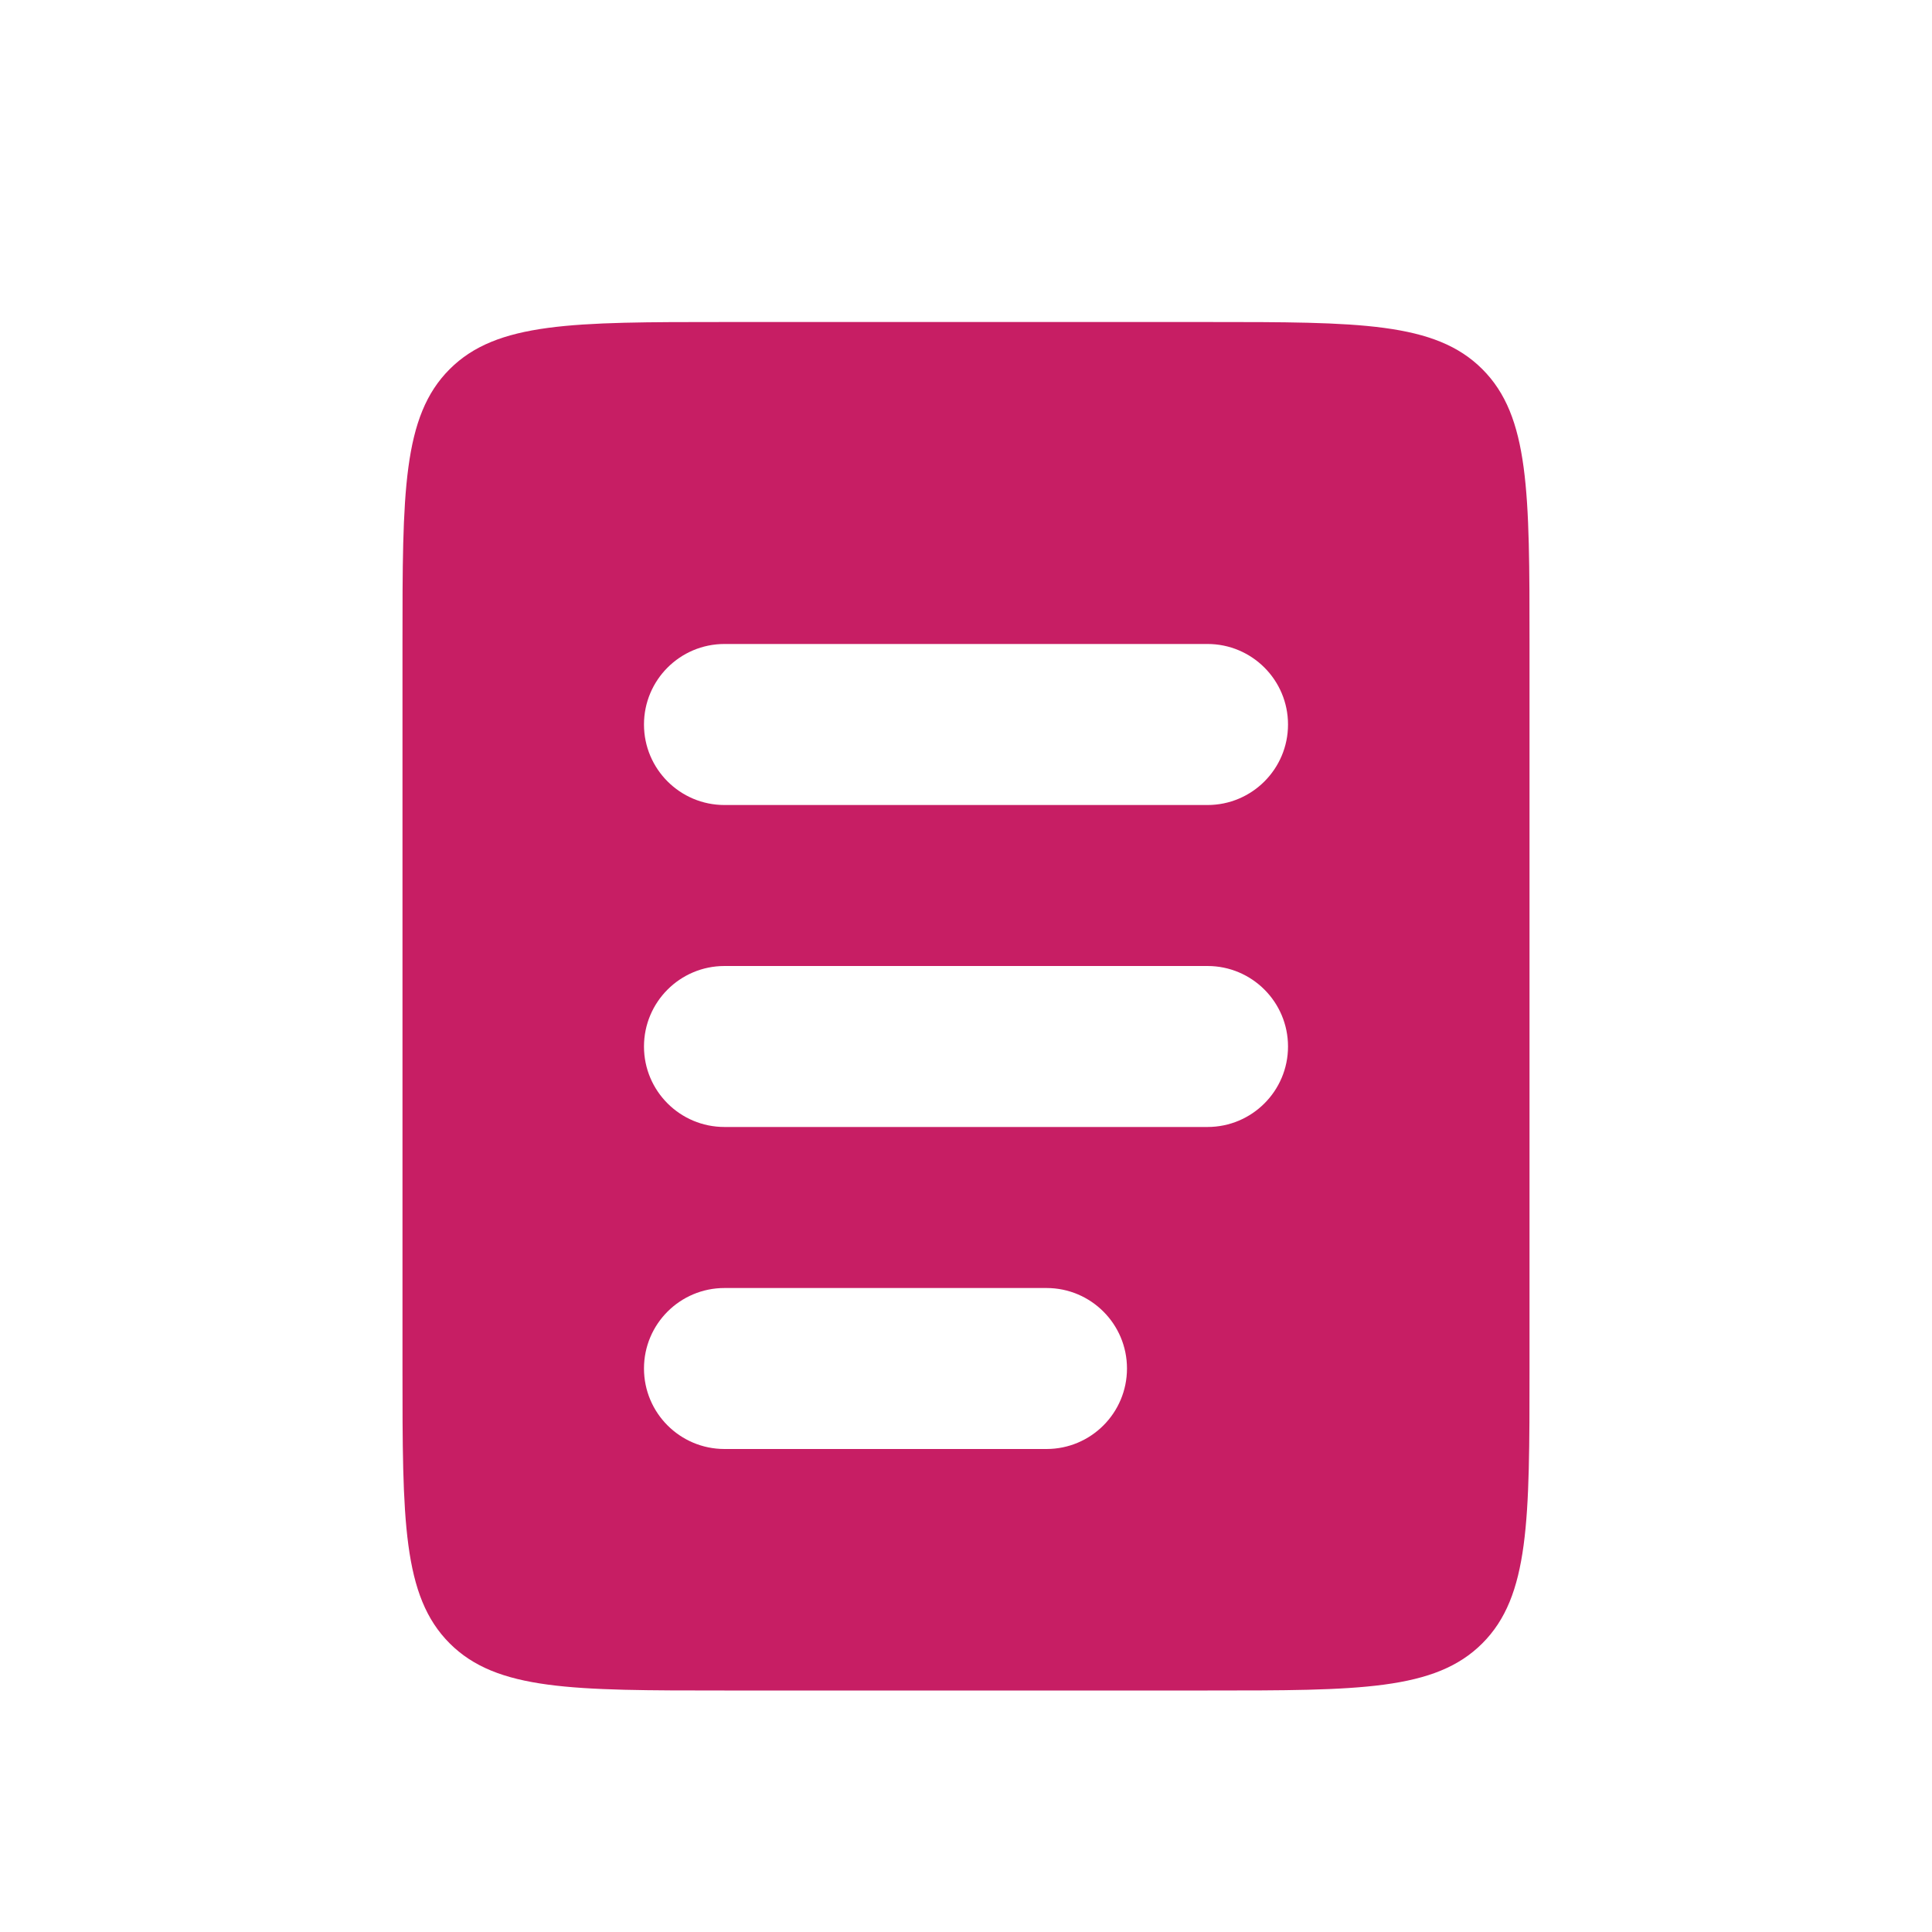 <?xml version="1.0" encoding="UTF-8"?> <svg xmlns="http://www.w3.org/2000/svg" width="40" height="40" viewBox="0 0 40 40" fill="none"><path fill-rule="evenodd" clip-rule="evenodd" d="M9.31 7.643C8.333 8.619 8.333 10.191 8.333 13.333V28.333C8.333 31.476 8.333 33.047 9.31 34.024C10.286 35 11.857 35 15 35H25C28.143 35 29.714 35 30.69 34.024C31.667 33.047 31.667 31.476 31.667 28.333V13.333C31.667 10.191 31.667 8.619 30.69 7.643C29.714 6.667 28.143 6.667 25 6.667H15C11.857 6.667 10.286 6.667 9.31 7.643ZM15 13.333C14.079 13.333 13.333 14.079 13.333 15C13.333 15.921 14.079 16.667 15 16.667H25C25.92 16.667 26.667 15.921 26.667 15C26.667 14.079 25.92 13.333 25 13.333H15ZM15 20C14.079 20 13.333 20.746 13.333 21.667C13.333 22.587 14.079 23.333 15 23.333H25C25.92 23.333 26.667 22.587 26.667 21.667C26.667 20.746 25.92 20 25 20H15ZM15 26.667C14.079 26.667 13.333 27.413 13.333 28.333C13.333 29.254 14.079 30 15 30H21.667C22.587 30 23.333 29.254 23.333 28.333C23.333 27.413 22.587 26.667 21.667 26.667H15Z" fill="#C71E64"></path></svg> 